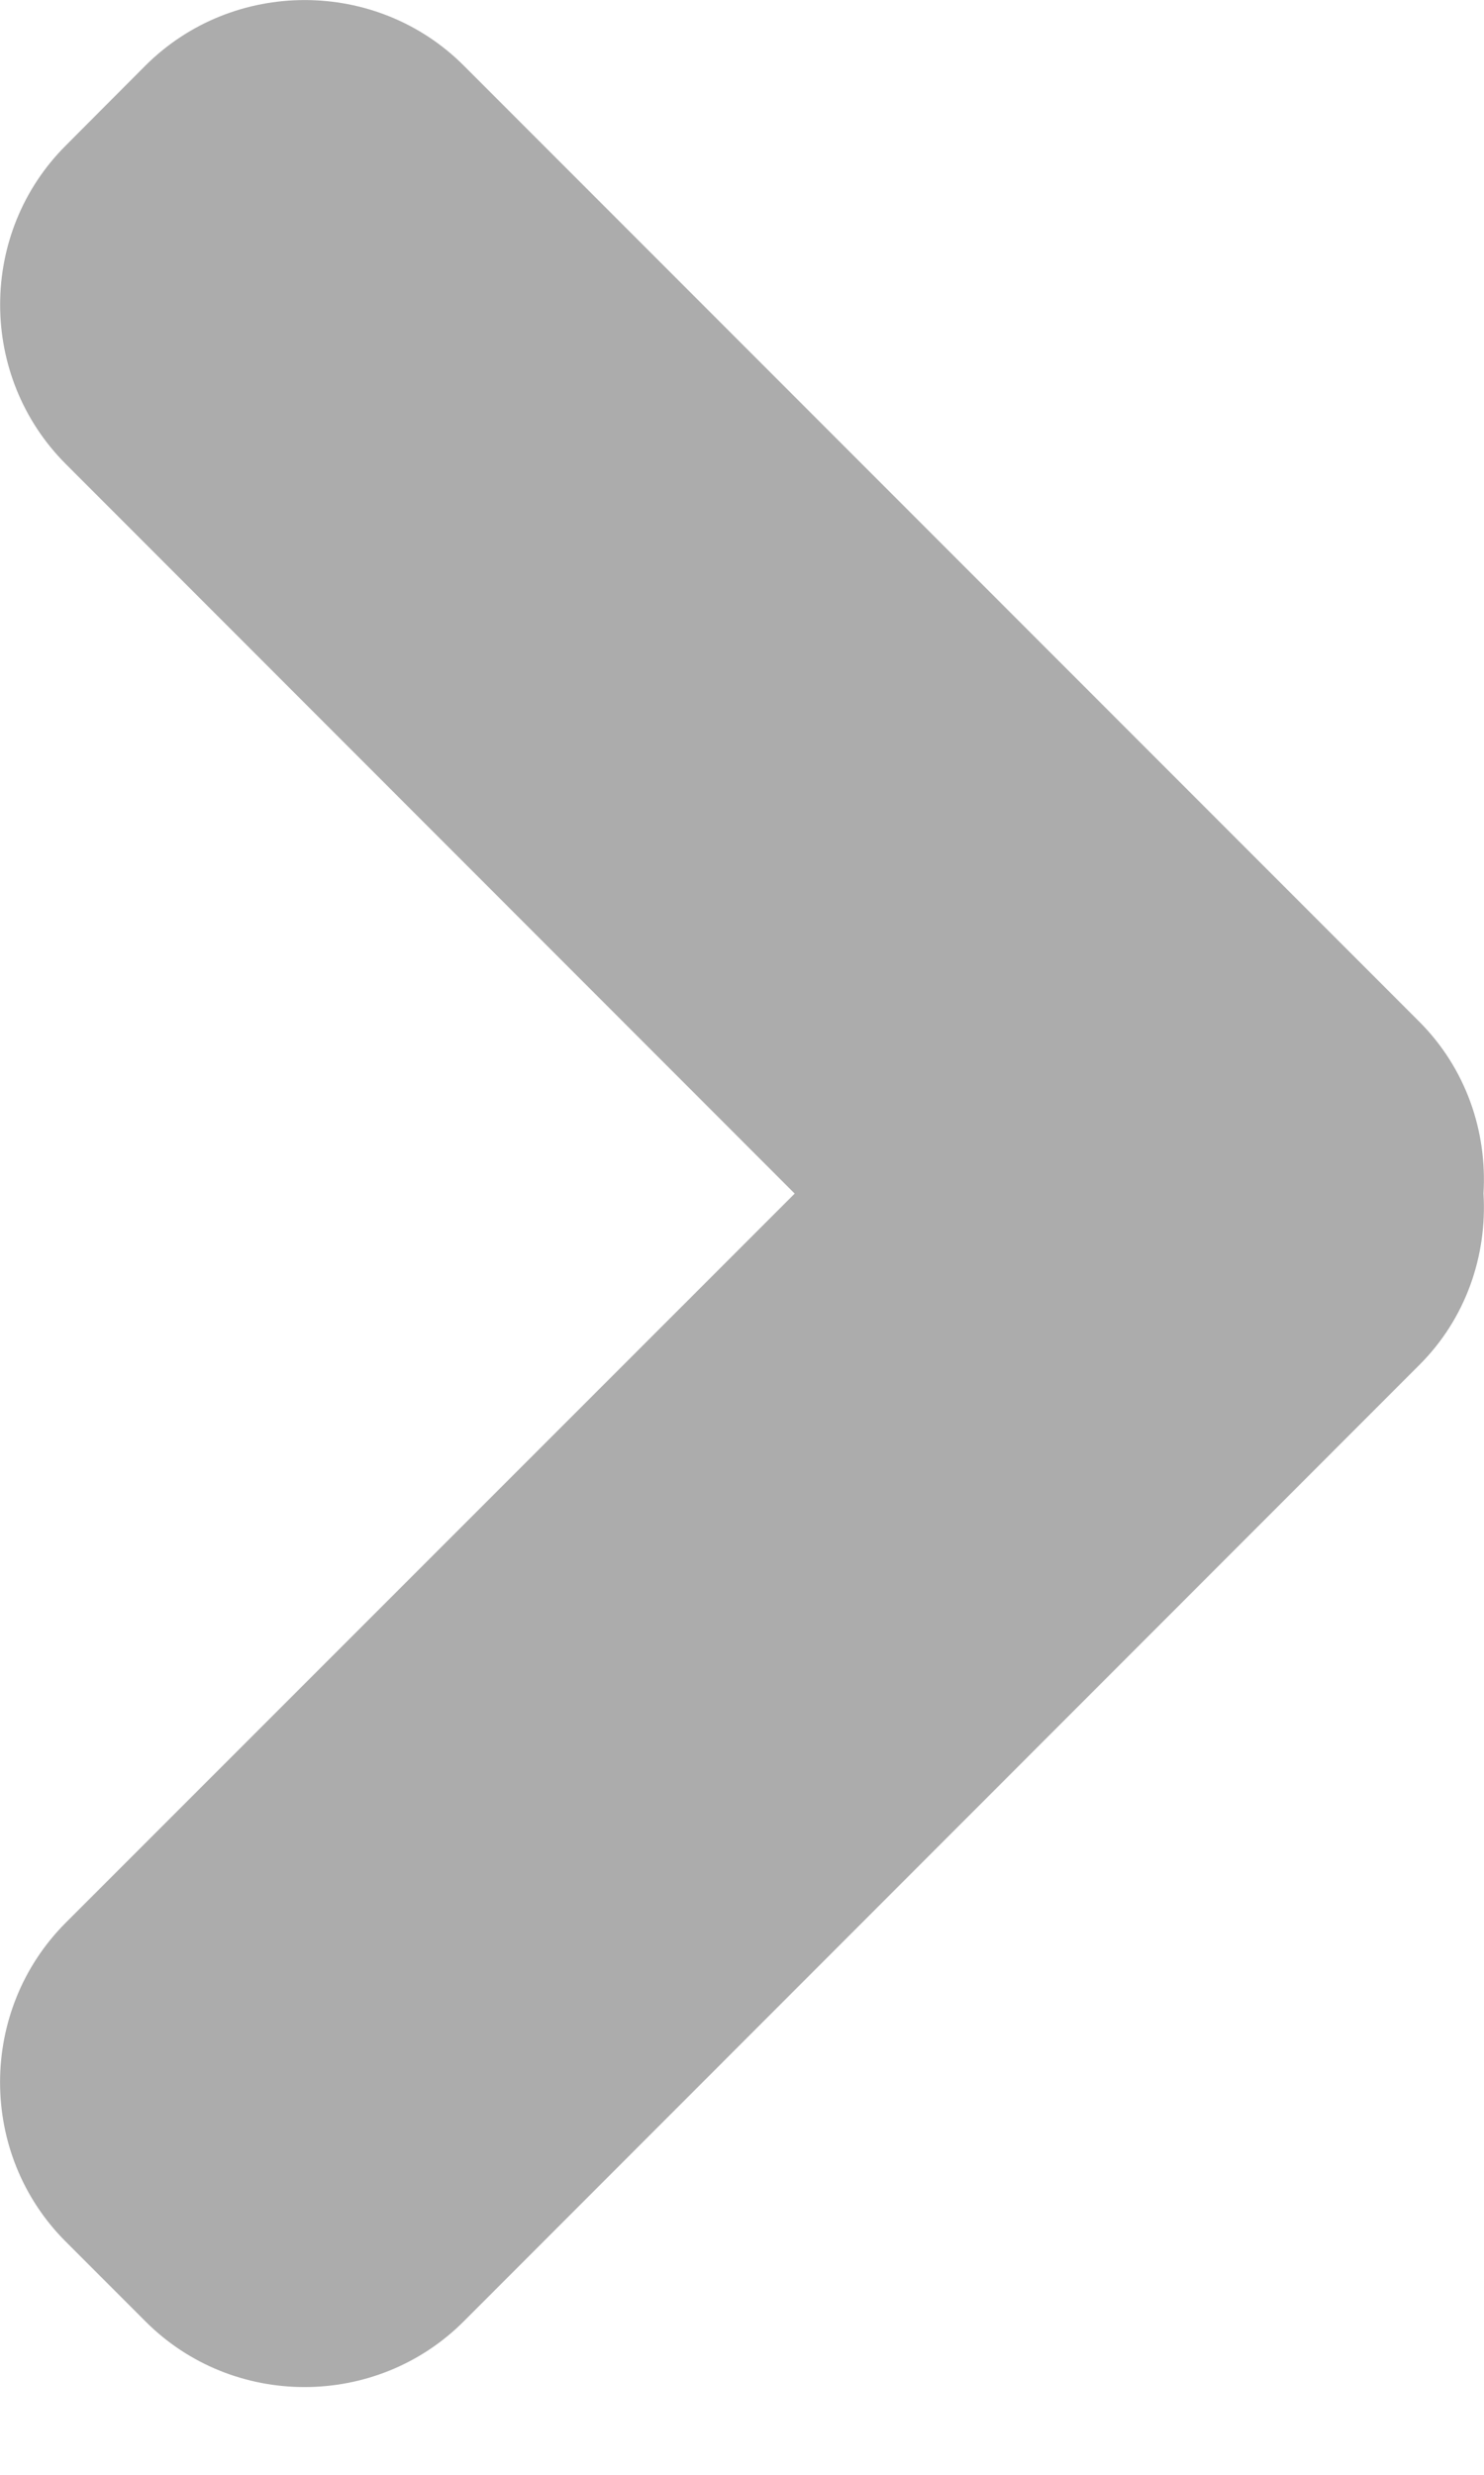 <?xml version="1.0" encoding="UTF-8" standalone="no"?>
<svg width="6px" height="10px" viewBox="0 0 6 10" version="1.1" xmlns="http://www.w3.org/2000/svg" xmlns:xlink="http://www.w3.org/1999/xlink">
    <!-- Generator: Sketch 3.8.3 (29802) - http://www.bohemiancoding.com/sketch -->
    <title>breadcrumb</title>
    <desc>Created with Sketch.</desc>
    <defs></defs>
    <g id="icons" stroke="none" stroke-width="1" fill="none" fill-rule="evenodd">
        <g id="breadcrumb" fill="#ACACAC">
            <path d="M5.738,4.128 L1.875,0.265 C1.522,-0.088 0.942,-0.088 0.588,0.265 L0.266,0.588 C-0.088,0.941 -0.088,1.521 0.266,1.875 L3.213,4.823 L0.265,7.77 C-0.088,8.124 -0.088,8.704 0.265,9.057 L0.588,9.38 C0.941,9.734 1.521,9.734 1.875,9.38 L5.738,5.516 C5.928,5.327 6.013,5.072 5.998,4.822 C6.013,4.573 5.928,4.318 5.738,4.128 L5.738,4.128 Z" id="icon"></path>
        </g>
    </g>
</svg>